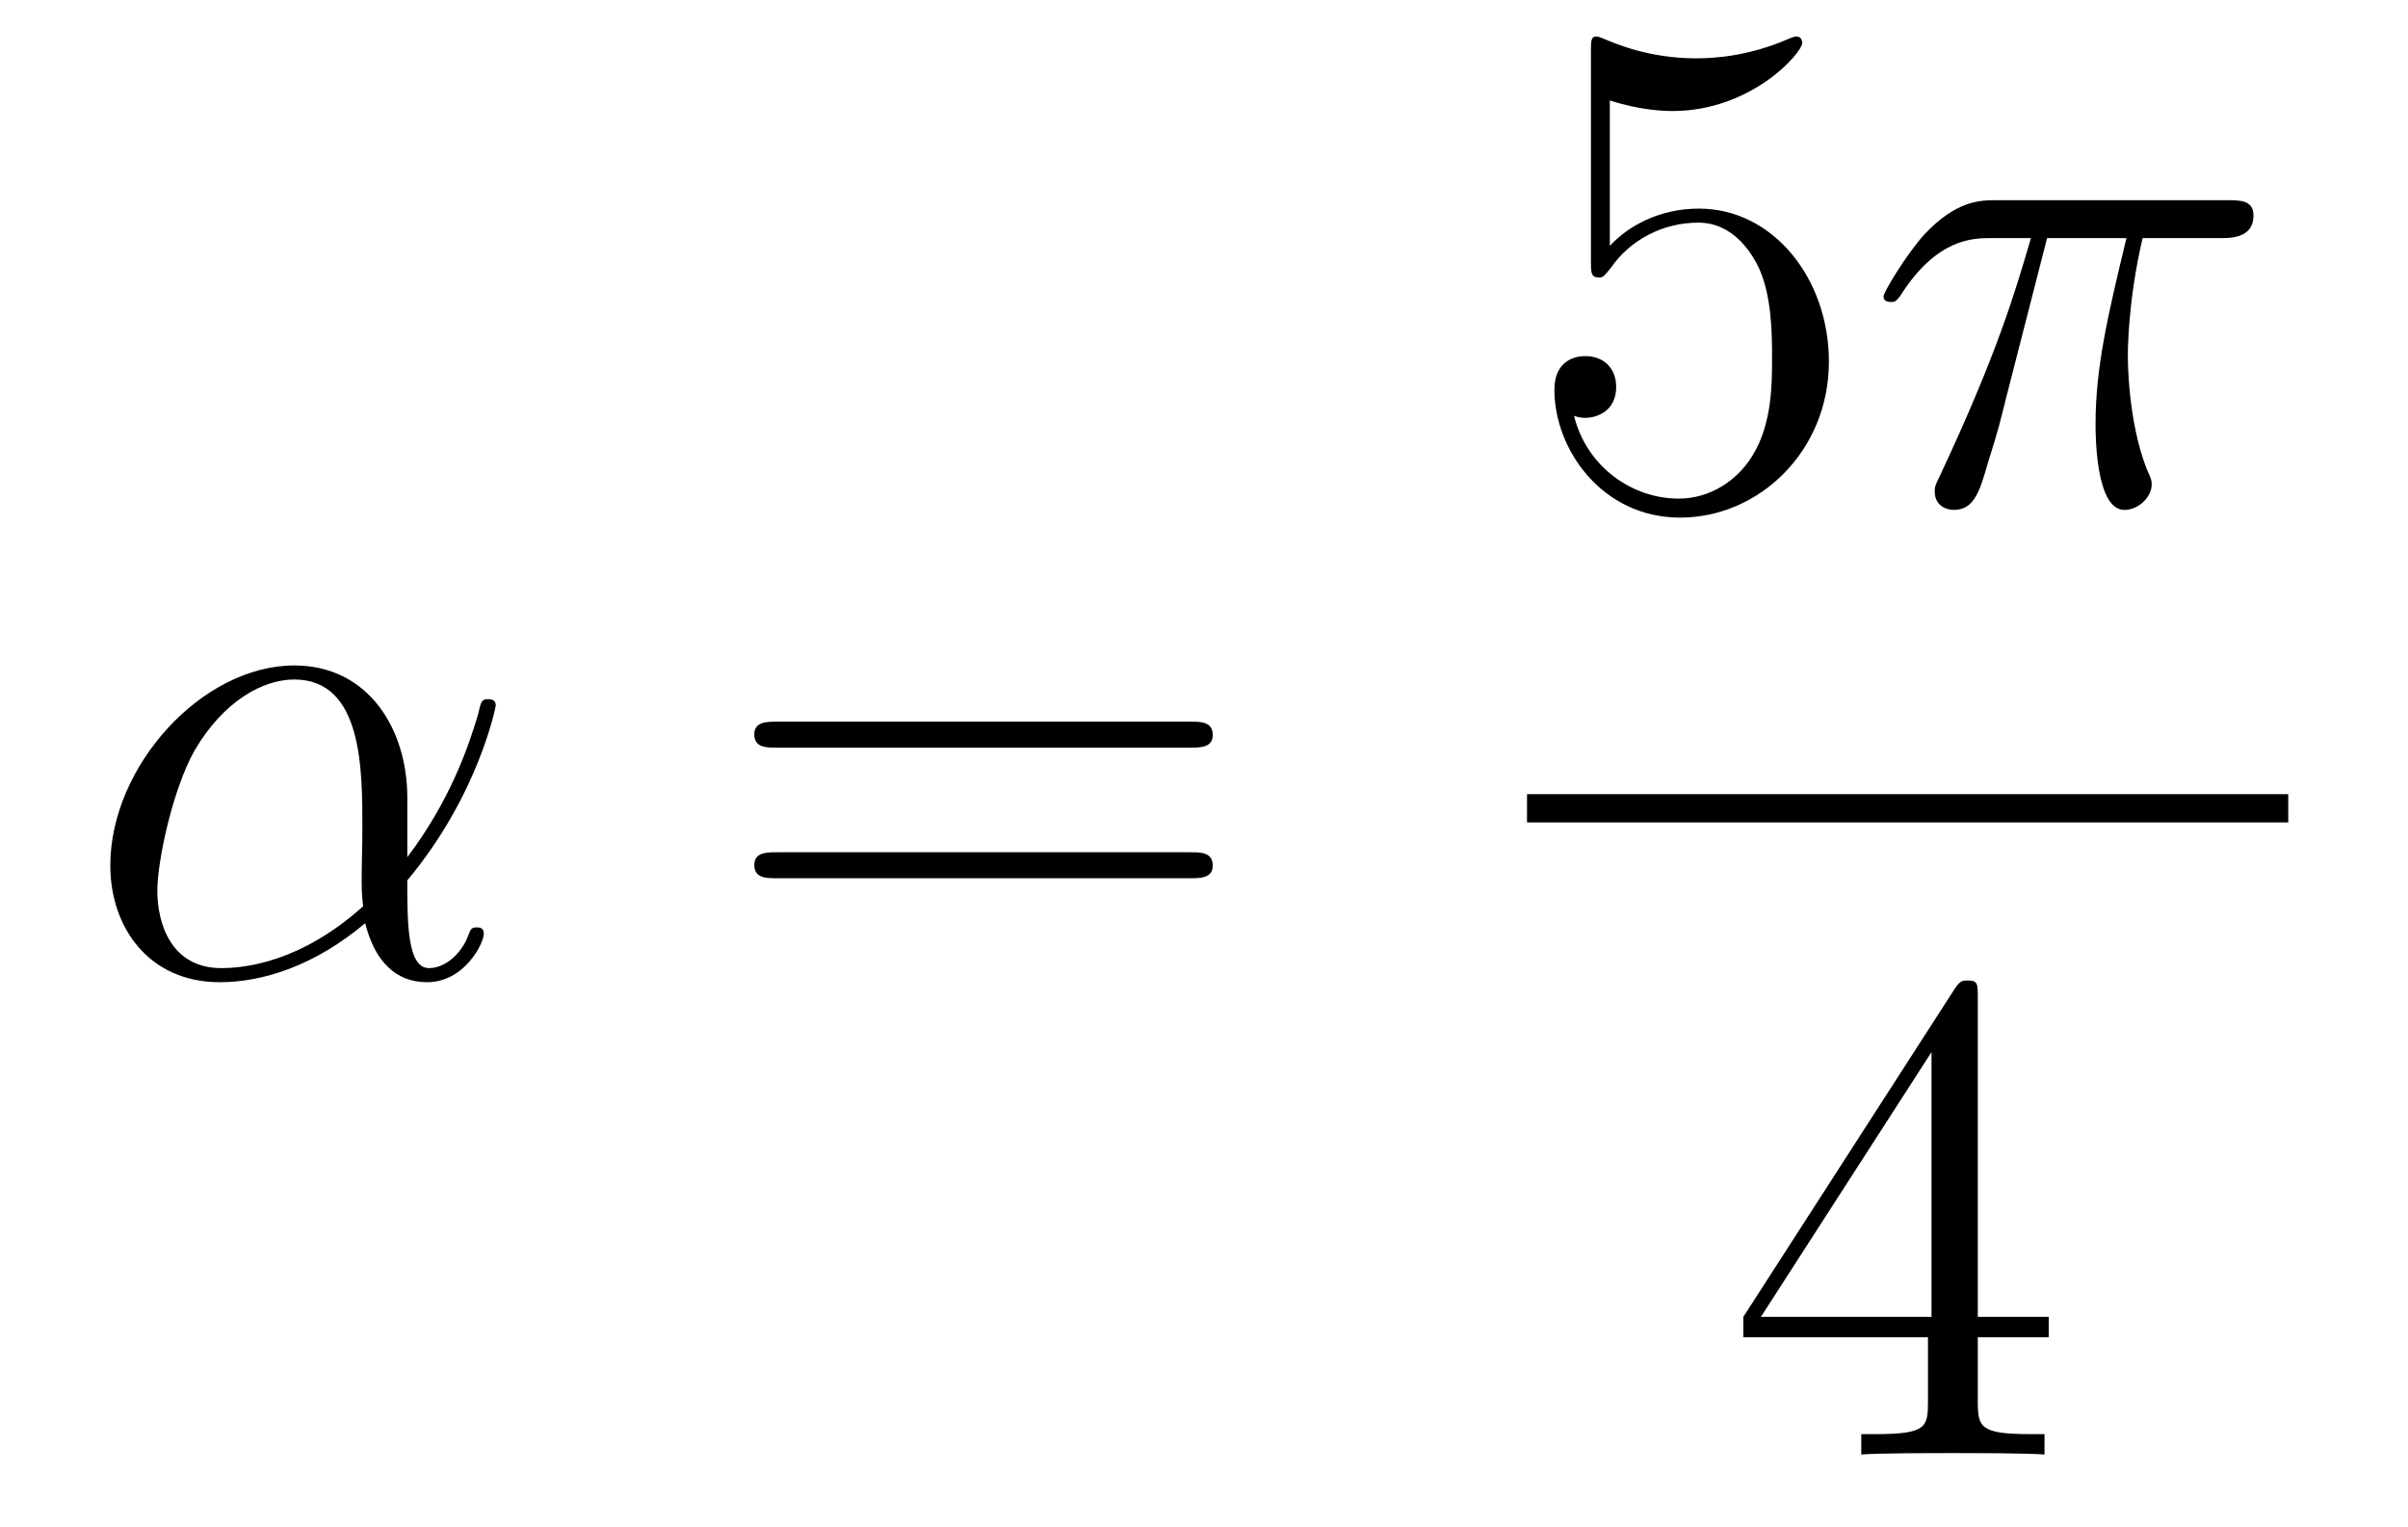 <?xml version='1.0'?>
<!-- This file was generated by dvisvgm 1.14.1 -->
<svg height='26pt' version='1.1' viewBox='0 -26 41 26' width='41pt' xmlns='http://www.w3.org/2000/svg' xmlns:xlink='http://www.w3.org/1999/xlink'>
<g id='page1'>
<g transform='matrix(1 0 0 1 -127 641)'>
<path d='M133.935 -653.424C133.935 -654.584 133.277 -655.672 132.01 -655.672C130.444 -655.672 128.878 -653.962 128.878 -652.265C128.878 -651.225 129.524 -650.28 130.743 -650.28C131.484 -650.28 132.369 -650.568 133.218 -651.285C133.385 -650.615 133.755 -650.28 134.269 -650.28C134.915 -650.28 135.238 -650.95 135.238 -651.105C135.238 -651.213 135.154 -651.213 135.118 -651.213C135.023 -651.213 135.011 -651.177 134.975 -651.081C134.867 -650.782 134.592 -650.52 134.305 -650.52C133.935 -650.52 133.935 -651.285 133.935 -652.014C135.154 -653.472 135.441 -654.978 135.441 -654.99C135.441 -655.098 135.345 -655.098 135.309 -655.098C135.202 -655.098 135.19 -655.062 135.142 -654.847C134.987 -654.321 134.676 -653.388 133.935 -652.408V-653.424ZM133.182 -651.572C132.13 -650.627 131.185 -650.52 130.767 -650.52C129.918 -650.52 129.679 -651.273 129.679 -651.834C129.679 -652.348 129.942 -653.568 130.313 -654.225C130.803 -655.062 131.472 -655.433 132.01 -655.433C133.17 -655.433 133.17 -653.914 133.17 -652.91C133.17 -652.612 133.158 -652.301 133.158 -652.002C133.158 -651.763 133.17 -651.703 133.182 -651.572Z' fill-rule='evenodd'/>
<path d='M147.267 -654.273C147.434 -654.273 147.649 -654.273 147.649 -654.488C147.649 -654.715 147.446 -654.715 147.267 -654.715H140.226C140.058 -654.715 139.843 -654.715 139.843 -654.5C139.843 -654.273 140.046 -654.273 140.226 -654.273H147.267ZM147.267 -652.05C147.434 -652.05 147.649 -652.05 147.649 -652.265C147.649 -652.492 147.446 -652.492 147.267 -652.492H140.226C140.058 -652.492 139.843 -652.492 139.843 -652.277C139.843 -652.05 140.046 -652.05 140.226 -652.05H147.267Z' fill-rule='evenodd'/>
<path d='M154.41 -665.29C154.924 -665.122 155.343 -665.11 155.474 -665.11C156.825 -665.11 157.686 -666.102 157.686 -666.27C157.686 -666.318 157.662 -666.378 157.59 -666.378C157.566 -666.378 157.542 -666.378 157.434 -666.33C156.765 -666.043 156.191 -666.007 155.881 -666.007C155.092 -666.007 154.53 -666.246 154.302 -666.342C154.219 -666.378 154.195 -666.378 154.183 -666.378C154.088 -666.378 154.088 -666.306 154.088 -666.114V-662.564C154.088 -662.349 154.088 -662.277 154.231 -662.277C154.291 -662.277 154.302 -662.289 154.422 -662.433C154.757 -662.923 155.319 -663.21 155.916 -663.21C156.55 -663.21 156.861 -662.624 156.956 -662.421C157.16 -661.954 157.172 -661.369 157.172 -660.914C157.172 -660.46 157.172 -659.779 156.837 -659.241C156.574 -658.811 156.108 -658.512 155.582 -658.512C154.793 -658.512 154.016 -659.05 153.8 -659.922C153.86 -659.898 153.932 -659.887 153.992 -659.887C154.195 -659.887 154.518 -660.006 154.518 -660.412C154.518 -660.747 154.291 -660.938 153.992 -660.938C153.777 -660.938 153.466 -660.831 153.466 -660.365C153.466 -659.348 154.279 -658.189 155.606 -658.189C156.956 -658.189 158.14 -659.325 158.14 -660.843C158.14 -662.265 157.183 -663.449 155.928 -663.449C155.247 -663.449 154.721 -663.15 154.41 -662.815V-665.29Z' fill-rule='evenodd'/>
<path d='M161.855 -662.947H163.206C162.883 -661.608 162.68 -660.735 162.68 -659.779C162.68 -659.612 162.68 -658.32 163.17 -658.32C163.421 -658.32 163.636 -658.548 163.636 -658.751C163.636 -658.811 163.636 -658.834 163.552 -659.014C163.23 -659.839 163.23 -660.867 163.23 -660.95C163.23 -661.022 163.23 -661.871 163.481 -662.947H164.82C164.975 -662.947 165.369 -662.947 165.369 -663.329C165.369 -663.592 165.142 -663.592 164.927 -663.592H160.994C160.719 -663.592 160.313 -663.592 159.763 -663.007C159.452 -662.66 159.07 -662.026 159.07 -661.954C159.07 -661.883 159.129 -661.859 159.201 -661.859C159.285 -661.859 159.297 -661.895 159.357 -661.967C159.978 -662.947 160.6 -662.947 160.899 -662.947H161.58C161.317 -662.05 161.018 -661.01 160.038 -658.918C159.942 -658.727 159.942 -658.703 159.942 -658.631C159.942 -658.38 160.158 -658.32 160.265 -658.32C160.612 -658.32 160.707 -658.631 160.851 -659.133C161.042 -659.743 161.042 -659.767 161.162 -660.245L161.855 -662.947Z' fill-rule='evenodd'/>
<path d='M153 -653H165.961V-653.481H153'/>
<path d='M160.675 -650.022C160.675 -650.249 160.675 -650.309 160.508 -650.309C160.413 -650.309 160.377 -650.309 160.281 -650.166L156.683 -644.583V-644.236H159.827V-643.148C159.827 -642.706 159.803 -642.587 158.93 -642.587H158.691V-642.24C158.966 -642.264 159.91 -642.264 160.245 -642.264S161.536 -642.264 161.811 -642.24V-642.587H161.572C160.711 -642.587 160.675 -642.706 160.675 -643.148V-644.236H161.883V-644.583H160.675V-650.022ZM159.887 -649.09V-644.583H156.982L159.887 -649.09Z' fill-rule='evenodd'/>
</g>
</g>
</svg>
